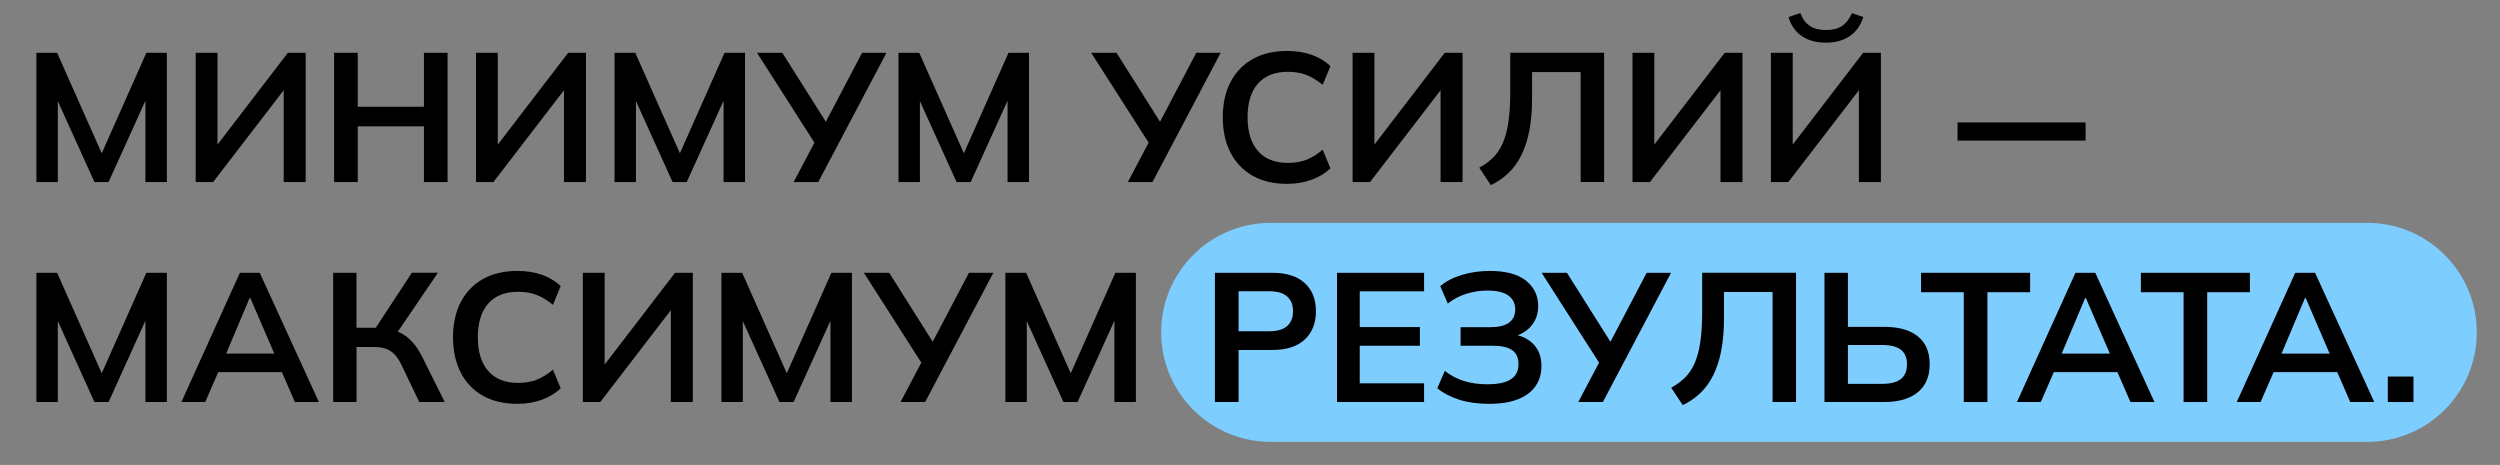 <?xml version="1.0" encoding="UTF-8"?> <svg xmlns="http://www.w3.org/2000/svg" xmlns:xlink="http://www.w3.org/1999/xlink" version="1.1" id="Слой_1" x="0px" y="0px" viewBox="0 0 742 138" style="enable-background:new 0 0 742 138;" xml:space="preserve"><rect x="0" y="0" width="742" height="138" fill="#808080" stroke="none"/> <style type="text/css"> .st0{fill:#FECEF1;} .st1{fill:none;stroke:#1E1E1E;stroke-miterlimit:10;} .st2{fill:#E8E8E8;} .st3{fill:#1E1E1E;} .st4{fill:#89A1EF;} .st5{fill:#EDEDED;} .st6{fill:#F4F4F4;} .st7{fill:#7DCFFF;} .st8{fill:#FF9ECD;} .st9{fill:#7DCDFF;} </style> <g> <g> <path class="st0" d="M-473.51-33.56c-12.21-10.86-25.44-20.54-37.26-31.85c-14.89-14.24-28.13-30.39-37.71-48.71 c-9.36-17.89-14.71-37.89-13.15-58.17c1.63-21.16,10.74-41.77,26.78-55.88c30.41-26.75,80.61-27.94,110.22,0.47 c30.59,29.35,30.47,80.03,14.1,116.48c-10.54,23.48-27.72,43.19-45.48,61.5c-8.22,8.48-16.97,16.17-25.58,24.22 c-7.58,7.08-13.78,15.27-15.74,25.67c-0.77,4.06,3.38,8.09,7.34,5.65c2.8-1.72,5.5-3.77,8.75-4.54 c5.65-1.33,12.06-0.33,17.73,0.22c4.22,0.41,5.63-4.45,4.32-7.52c-3.73-8.77-9.32-16.53-13.05-25.29 c-2.24-5.26-10.7-1.49-9.14,3.85c1.12,3.85,2.05,7.74,3.07,11.62c0.44,1.7,0.7,4.04,1.55,5.58c0.08,1.01,0.43,0.92,1.03-0.28 c-0.33-0.03-0.64-0.12-0.92-0.3c-0.28,1.12,0.45-0.85,0.52-1.02c0.55-1.42,1.44-2.76,2.22-4.05c1.27-2.12,2.7-4.16,3.77-6.39 c2.76-5.78-5.86-10.86-8.63-5.05c-2.37,4.95-6.4,9.24-7.54,14.75c-1.09,5.28,2.24,10.1,7.35,11.58 c4.89,1.41,10.76-0.61,12.14-5.91c0.87-3.34-0.53-6.72-1.4-9.9c-1.2-4.42-2.22-8.88-3.5-13.28c-3.05,1.28-6.09,2.57-9.14,3.85 c3.73,8.77,9.32,16.53,13.05,25.29c1.44-2.51,2.88-5.02,4.32-7.52c-6.66-0.64-13.79-1.48-20.38,0.14 c-4.12,1.01-7.58,3.35-11.14,5.54c2.45,1.88,4.9,3.76,7.34,5.65c1.96-10.38,8.74-17.38,16.38-24.16 c8.65-7.66,16.89-15.58,24.88-23.92c16.97-17.72,33.42-36.95,43.83-59.38c18.1-39,19.39-91.06-10.17-125.1 c-28.98-33.37-79.94-36.88-116.69-14.66c-38.89,23.53-50.44,73.32-36.51,114.73c7.89,23.46,22.28,44.32,39.13,62.26 c14.18,15.1,30.83,27.2,46.26,40.92C-475.78-22.22-468.69-29.27-473.51-33.56L-473.51-33.56z"></path> </g> </g> <path class="st1" d="M-481.12-27.85l12.04,1.74l-11.72,0.26c-0.43,0.01-0.48,0.63-0.06,0.71l11.35,0.03c0.07,0,0.08,0.09,0.01,0.11 l-7.56,0.07c0,0-14.44,139.44,15.56,321.44"></path> <g> <path class="st2" d="M-798.98-203.57c0-27.32-11.71-51.9-30.38-69c-8.8-8.05-20.35-12.43-32.27-12.43h-61.74 c-11.92,0-23.47,4.38-32.27,12.43c-18.67,17.1-30.38,41.68-30.38,69c0,20.89,6.85,40.18,18.42,55.75 c-9.43,14.23-14.93,31.28-14.93,49.6c0,31.32,16.27,47.42,29.92,55.41c14.76,8.65,34.51,12.85,60.38,12.85 c25.83,0,45.52-4.22,60.17-12.89c13.5-7.98,29.59-24.07,29.59-55.37c0-18.32-5.5-35.37-14.93-49.6 C-805.83-163.39-798.98-182.68-798.98-203.57z M-830.94-250.18c12.33,18.1,17.51,40.95,14.19,62.6 c-2.42,15.78-9.34,30.81-19.57,43.05c-2.8,3.36-5.85,6.56-9.16,9.42c6.66-6.55,11.54-16.24,15.29-24.68 c4.12-9.26,6.96-19.09,8.38-29.12C-818.9-209.64-822.11-231.2-830.94-250.18z M-950.29-229.54c0.89-9.07,4.97-17.74,11.15-24.4 c2.54-2.75,6.55-7.38,10.74-6.2c4.26,1.19,6.14,7.71,6.02,11.56c-0.16,5.34-3.01,10.31-6.77,14.11c-3.76,3.8-8.39,6.59-12.97,9.35 c-2.05,1.23-4.73,2.45-6.66,1.05C-950.39-225.24-950.49-227.57-950.29-229.54z M-892.23-63.82c-19.41,0-33.97-2.76-43.27-8.21 c-6.13-3.59-13.17-9.81-13.17-26.19c0-9.43,2.34-18.32,6.46-26.12c14.4,9.05,31.44,14.29,49.71,14.29s35.31-5.24,49.71-14.29 c4.12,7.8,6.46,16.69,6.46,26.12c0,16.45-6.93,22.66-12.97,26.23C-858.46-66.57-872.9-63.82-892.23-63.82z M-807.83-103.04 c2.26,8.22,1.58,17.11-1.23,25.16c-2.8,8.05-7.66,15.29-13.52,21.48c-3.39,3.59-7.13,6.84-11.14,9.71 c-1.67,1.19-10.71,7.98-12.26,6.46c5.56-3.15,11.03-5.73,15.99-9.91c4.86-4.09,9.11-8.91,12.52-14.28 C-810.22-75.81-806.79-89.58-807.83-103.04z"></path> </g> <g> <rect x="-732" y="-412" class="st3" width="77" height="77"></rect> <rect x="-759" y="-412" class="st4" width="27" height="77"></rect> <rect x="-424" y="-412" class="st5" width="77" height="77"></rect> <rect x="-347" y="-412" class="st6" width="77" height="77"></rect> <rect x="-655" y="-412" class="st7" width="77" height="77"></rect> <rect x="-578" y="-412" class="st8" width="77" height="77"></rect> <rect x="-501" y="-412" class="st0" width="77" height="77"></rect> </g> <g> <g> <path class="st0" d="M-481.64-248.36c-1.65,15.82-0.99,32.66,7.21,46.75c7.85,13.49,20.04,20.28,35.25,22.19 c7.48,0.94,13.58-0.66,18-7.1c3.78-5.51,5.33-12.67,5.07-19.28c-0.56-14.53-8.78-27.16-20.46-35.38 c-6.5-4.57-14.07-7.72-21.71-9.8c-6.51-1.77-15.12-4.2-19.42,2.7c-3.42,5.48,5.23,10.5,8.63,5.05c-0.97,0.42-0.88,0.51,0.27,0.27 c0.59-0.01,1.18,0.06,1.75,0.21c1.79,0.24,3.6,0.76,5.34,1.21c3.03,0.79,6.05,1.73,8.95,2.92c6.14,2.51,11.94,6.04,16.63,10.77 c8.47,8.53,14.42,24.75,6.72,35.7c-4.1,5.84-15.33,2.43-20.85,0.03c-5.72-2.49-10.5-6.9-13.97-12.03 c-8.77-12.97-8.98-29.18-7.41-44.21C-470.97-254.76-480.98-254.71-481.64-248.36L-481.64-248.36z"></path> </g> </g> <g> <g> <path class="st0" d="M-471.8-251.92c-8.65,7.74-13.14,19.33-11.68,30.87c0.78,6.19,9.96,6.63,10,0 c0.02-4.23,0.28-17.33,5.56-18.68c2.95-0.76,7.3,0.61,10.21,1.29c3.42,0.8,6.79,1.9,9.96,3.41c11.91,5.67,20.24,16.31,22.08,29.42 c0.77,5.52,10.48,4.28,9.82-1.33c-1.1-9.36-3.76-18.49-9.54-26.09c-5.96-7.85-14.41-12.22-23.92-14.31 c-8.64-1.9-18.83-4.57-24.98,3.62c-5.67,7.56-7.23,18.49-5.36,27.56c3.58,17.37,17.4,38.4,37.31,37.36 c9.01-0.47,16.43-6,19.86-14.26c4.06-9.78,1.68-20.62-3.14-29.68c-5.43-10.2-14.14-16.56-25-20.05c-4.92-1.58-10.7-3.67-15.93-3.2 c-5.46,0.49-9.56,4.13-13.17,7.94c-4.42,4.67,2.63,11.76,7.07,7.07c3.63-3.83,5.95-5.63,11.36-4.38c4.37,1,8.9,2.21,13,4.06 c7.97,3.59,13.5,10.61,16.33,18.79c2.78,8.02,2.29,19.86-7.27,23.09c-8.23,2.78-16.5-2.68-21.32-8.97 c-4.87-6.35-9.22-15.12-9.85-23.18c-0.36-4.58,0.66-9.51,2.64-13.66c2.13-4.48,4.51-4.42,9.08-3.69 c8.55,1.35,17.35,3.15,23.53,9.72c5.6,5.96,8.37,14.26,9.31,22.26c3.27-0.44,6.55-0.89,9.82-1.33 c-2.59-18.47-16.84-32.69-34.13-38.43c-6.99-2.32-18.94-5.69-25.3-0.42c-6.83,5.67-7.97,17.87-8.02,26.08c3.33,0,6.67,0,10,0 c-1.16-9.18,1.84-17.61,8.75-23.8C-459.93-249.15-467.02-256.21-471.8-251.92L-471.8-251.92z"></path> </g> </g> <g> <g> <path class="st0" d="M-468.05-38.18c-17.68-29.99-37.19-59.62-51.17-91.58c-13.58-31.03-20.31-66.57-8.01-99.12 c2-5.29-6.59-8.88-9.14-3.85c-26.55,52.31-14.49,114.37,18.12,161c9.11,13.02,19.59,25,31.09,35.96 c4.08,3.89,10.71-1.05,7.85-6.06c-11.32-19.88-22.28-39.97-32.84-60.26c-9.73-18.71-21.22-38.21-22.37-59.77 c-0.34-6.4-10.33-6.45-10,0c1.54,30.36,9.78,59.88,24.22,86.64c2.01,3.72,8.17,2.97,9.14-1.19c3.04-13.12-2.34-28.09-5.57-40.79 c-3.5-13.78-8.17-27.27-11.2-41.17c-3.06-14.05-2.75-28.08-1.4-42.32c1.13-11.99,2.21-25.5,10.86-34.72 c-2.79-1.62-5.57-3.24-8.36-4.86c-6.24,35.67-10.1,71.14,0.13,106.5c4.92,16.99,12.96,32.44,22.25,47.41 c10.13,16.31,20.37,32.55,30.56,48.82c1.78,2.83,5.42,3.2,7.85,1.01c6.02-5.4,11.34-11.3,16.27-17.7c3.78-4.9-3.83-9.19-7.85-6.06 c-4.3,3.35-8.62,3.84-12.27-0.49c-3.42-4.06-6.15-8.93-8.41-13.72c-4.53-9.58-6.64-20.09-6.65-30.66c0-6.43-10-6.45-10,0 c0.01,20.67,15.18,74.69,44.4,51.93c-2.62-2.02-5.24-4.04-7.85-6.06c-4.39,5.69-9.36,10.88-14.71,15.67 c2.62,0.34,5.24,0.67,7.85,1.01c-9.86-15.74-19.74-31.46-29.57-47.22c-8.89-14.27-16.86-28.74-21.73-44.91 c-10.29-34.13-6.67-68.37-0.63-102.89c0.8-4.57-4.66-8.81-8.36-4.86c-8.42,8.98-11.29,20.63-12.8,32.53 c-1.83,14.42-3.01,29.17-1.09,43.64c1.89,14.23,6.54,27.84,10.37,41.63c2.04,7.35,3.9,14.76,5.6,22.2 c1.7,7.46,4.44,15.77,2.66,23.42c3.05-0.4,6.09-0.8,9.14-1.19c-13.59-25.17-21.41-53.02-22.86-81.59c-3.33,0-6.67,0-10,0 c1.18,22.22,11.92,41.98,21.93,61.34c11.11,21.48,22.68,42.73,34.65,63.74c2.62-2.02,5.24-4.04,7.85-6.06 c-24.25-23.1-44.28-51.23-54.26-83.46c-10.27-33.15-9.24-70.13,6.62-101.38c-3.05-1.28-6.09-2.57-9.14-3.85 c-12.62,33.4-6.35,70.21,7.08,102.31c14.1,33.7,34.6,64.72,53.1,96.1C-473.42-27.6-464.77-32.62-468.05-38.18L-468.05-38.18z"></path> </g> </g> <g> <g> <path class="st0" d="M-493.39-129.63c-1.55,12.75,0.71,28.18,5.49,40.13c4.06,10.15,13.13,19.06,24.81,17.93 c6.35-0.61,6.41-10.62,0-10c-10.1,0.97-15.12-8.67-17.26-17.09c-2.54-10-4.29-20.67-3.04-30.97 C-482.62-136.01-492.62-135.95-493.39-129.63L-493.39-129.63z"></path> </g> </g> <g> <g> <path class="st0" d="M-480.01-146.77c-9.95,9.19-15.95,21.57-17.74,34.89c-1.86,13.83,2.1,27.01,7.05,39.77 c11.14-6.49,22.29-12.97,33.43-19.46c-2.2-2.15-4.17-4.43-6.2-6.73c-1.53-1.74,1.69,2.53-0.38-0.58 c-0.92-1.39-1.87-2.74-2.76-4.16c-2.97-4.73-5.47-9.72-7.77-14.81c-2.3-5.08,1.39,3.78-0.58-1.44c-0.5-1.31-1.01-2.62-1.5-3.93 c-1.08-2.92-2.09-5.86-3.06-8.82c-1.95-5.97-3.47-11.96-4.65-18.12c-0.59-3.1,0.25,4.71-0.05-1.09c-0.08-1.57-0.2-3.14-0.26-4.71 c-0.13-3.46-0.13-6.93-0.16-10.4c-0.06-6.74-0.44-13.42-1.15-20.12c-0.72-6.75-1.66-13.48-2.31-20.23 c-0.31-3.21-0.56-6.42-0.68-9.64c-0.07-1.93-0.11-3.86-0.09-5.79c0.01-0.64,0.03-1.29,0.04-1.93c0.1-2.72,0.1-2.58,0.01,0.42 c-1.71,2.94-3.43,5.88-5.14,8.83c-2.32,1.45-2.45,1.56-0.4,0.32c0.73-0.42,1.47-0.81,2.22-1.17c1.31-0.63,0.99-0.52-0.95,0.32 c1.04-0.4,2.1-0.77,3.17-1.09c-8.2-8.2-16.4-16.4-24.6-24.6c-14.03,49.83,12.77,95.89,39.76,135.65 c5.87,8.64,17.86,13.3,27.36,7.18c9.85-6.35,11.84-17.15,7.18-27.36c-0.5-1.09-2.18-4.98-0.82-1.72 c-0.68-1.64-1.33-3.29-1.96-4.94c-1.27-3.31-2.45-6.66-3.59-10.02c-2.28-6.73-4.35-13.54-6.46-20.32 c-4.56-14.65-9.56-29.12-16.27-42.95c-4.34-8.94-16.46-11.78-24.98-8.18c-9.51,4.01-13.61,13.69-11.58,23.59 c2.96,14.44,11,28.49,21.93,38.39c5.53,5,11.66,9.35,18.46,12.41c4.27,1.92,8.62,3.59,13.06,5.08c1.68,0.56,3.37,1.09,5.04,1.66 c1.12,0.37,2.23,0.76,3.34,1.16c-2.28-1.18-2.61-1.24-1-0.18c-2.39-2.39-4.78-4.78-7.18-7.18c0.2,0.33,0.4,0.67,0.6,1 c-0.91-3.36-1.82-6.73-2.73-10.09c2.06-6.37,2.33-7.82,0.84-4.34c-0.25,0.53-0.51,1.05-0.76,1.58c-0.77,1.58-1.57,3.13-2.37,4.69 c-1.61,3.12-3.25,6.21-4.76,9.38c-3.71,7.8-6.88,15.88-9.7,24.04c-5.07,14.66-9.71,29.48-14.54,44.23 c-4.68,14.31,10.41,29.08,24.6,24.6c31.45-9.92,43.93-41,48.31-71.04c2.43-16.65,3.26-33.25-0.61-49.79 c-2.55-10.87-9.69-19.69-21-22.11c-8.32-1.78-17.37-1.9-25.85-1.54c-10,0.43-18.29,7.29-19.64,17.34 c-1.26,9.4,4.58,19.73,14.33,21.94c6.8,1.55,13.61,3.09,20.41,4.64c10.18,2.31,22.13-3.11,24.6-13.97 c2.32-10.17-3.06-22.12-13.97-24.6c-6.8-1.55-13.61-3.09-20.41-4.64c-1.77,13.1-3.54,26.19-5.32,39.29 c2.89-0.12,5.79-0.18,8.68-0.11c2.28,0.06,6.63-0.55,8.67,0.54c-0.87-0.47-2.94-1.08-0.88-0.08c-3.83-1.43-6.55-3.78-8.18-7.05 c-0.53-1.16-0.61-1.14-0.24,0.06c-0.03,1.11,0.58,2.56,0.79,3.66c0.29,1.53,0.56,4.1,0.26,1.15c0.58,5.6,0.69,11.22,0.39,16.83 c-0.15,2.83-0.5,5.62-0.72,8.44c-0.25,3.23,0.51-2.9-0.02,0.29c-0.26,1.55-0.48,3.1-0.74,4.65c-0.85,4.94-1.84,9.86-3.18,14.69 c-0.7,2.53-1.52,5.02-2.41,7.49c-1.78,4.95,1.15-1.71-0.38,0.84c-0.59,0.99-1.04,2.09-1.6,3.1c-0.64,1.15-2.39,5.21-3.72,5.8 c0.42-0.56,0.84-1.12,1.25-1.68c-0.48,0.58-0.98,1.14-1.5,1.69c-0.68,0.74-1.39,1.45-2.12,2.13c-0.36,0.35-0.73,0.69-1.11,1.01 c-1.11,0.95-0.73,0.68,1.13-0.79c0.02,0.29-2.19,1.47-2.48,1.65c-0.2,0.12-2.58,1.48-2.6,1.44c2.3-0.88,2.75-1.06,1.36-0.55 c-0.7,0.27-1.41,0.5-2.13,0.71c8.2,8.2,16.4,16.4,24.6,24.6c5.02-15.34,9.8-30.79,15.16-46.01c1.25-3.56,2.54-7.11,4.01-10.58 c-1.5,3.54,0.71-1.42,1.04-2.12c0.88-1.85,1.81-3.67,2.74-5.48c4.1-7.96,10.01-16.79,9.77-26.01c-0.2-7.98-4.78-14.86-11.49-18.98 c-3.65-2.24-8.5-3.5-12.59-4.86c-1.96-0.65-3.92-1.28-5.87-1.96c-0.59-0.21-5.43-2.21-3.37-1.22c2.09,1-2.06-1.13-2.5-1.38 c-1.5-0.84-2.91-1.81-4.36-2.74c-3.36-2.15,2.48,2.56-0.57-0.51c-1.04-1.04-2.17-1.99-3.19-3.05c-0.15-0.16-3.04-3.15-2.94-3.3 c1.45,1.93,1.75,2.3,0.89,1.12c-0.43-0.6-0.85-1.2-1.25-1.82c-1.49-2.27-3.51-5.11-4.22-7.75c1.36,5.08,0.06-0.32-0.27-1.43 c-0.49-1.65-0.88-3.32-1.22-5c-12.18,5.14-24.37,10.27-36.55,15.41c0.77,1.6,1.5,3.21,2.26,4.81c2.02,4.26-0.82-2.27,0.75,1.74 c1.29,3.3,2.55,6.61,3.72,9.95c2.35,6.71,4.45,13.49,6.56,20.28c4.56,14.69,9.42,29.15,15.82,43.16 c11.51-6.73,23.03-13.46,34.54-20.19c-5.95-8.76-11.9-17.53-17.38-26.59c-2.66-4.39-5.2-8.84-7.58-13.39 c-1.26-2.4-2.46-4.83-3.61-7.29c-0.51-1.09-0.98-2.2-1.5-3.29c-1.41-2.97,1.62,4.28-0.43-1.07c-1.8-4.69-3.42-9.43-4.71-14.29 c-0.68-2.57-1.28-5.16-1.79-7.78c-0.22-1.16-0.42-2.32-0.62-3.49c-0.34-2.02-0.11-1.83,0.01,0.06c-0.32-5.3-0.74-10.47-0.4-15.79 c0.07-1.16,0.22-2.33,0.29-3.49c-0.11,1.87-0.39,2.17,0,0.11c0.55-2.89,1.18-5.72,1.98-8.55c4-14.2-9.96-29.35-24.6-24.6 c-11.07,3.59-23.61,9.21-27.09,21.45c-2.55,8.99-1.21,19.63-0.26,28.79c0.86,8.36,2.11,16.68,2.76,25.06 c0.64,8.23,0.33,16.47,0.71,24.7c0.77,16.65,5.34,32.54,11.54,47.93c6.53,16.21,14.72,31.45,27.35,43.8 c6.12,5.98,16.77,7.94,24.24,3.13c6.94-4.47,12.45-14.19,9.19-22.59c-1.8-4.63-3.61-9.27-4.92-14.07 c-0.23-0.83-1.57-8.2-1.07-3.73c-0.23-2.1,0.05-4.25-0.18-6.32c0.11-1.52,0.01-1.06-0.29,1.37c0.17-1.04,0.39-2.08,0.65-3.11 c0.26-1.03,0.57-2.04,0.91-3.04c0.79-2.11,0.73-1.99-0.17,0.39c0-1.48,2.44-4.26,3.28-5.43c-2.84,3.94,1.42-1.1,2.2-1.82 c7.71-7.12,7.74-21.18,0-28.28C-459.98-154.34-471.79-154.36-480.01-146.77L-480.01-146.77z"></path> </g> </g> <g> <g> <path class="st0" d="M-424.71-206.44c9.38,9.5-2.55,24.58-8.38,32.43c6.09,2.57,12.18,5.14,18.28,7.71 c1.12-3.78,3.05-11.33,5.66-13.5c-2.36,0.98-4.71,1.95-7.07,2.93c0.36-0.04,0.71-0.07,1.07-0.11c-1.68-0.46-3.36-0.91-5.05-1.37 c-1.51-1.13,0.8,1.83,1.04,2.31c0.56,1.12,0.95,2.17,1.27,3.38c0.74,2.75,1.05,5.42,1.04,8.26c-0.03,7.16-2.04,14.1-3.75,20.99 c-3.67,14.81-5.07,30.05-8.82,44.83c6.43,1.77,12.86,3.54,19.29,5.32c7.5-31.12,12.86-62.69,16.27-94.52c0.58-5.38-5.01-10-10-10 c-5.89,0-9.42,4.61-10,10c-3.22,30.05-8.48,59.83-15.55,89.2c-3.01,12.5,16.12,17.82,19.29,5.32c3.05-12.02,4.37-24.35,6.88-36.48 c2.48-11.95,6.75-23.87,6.37-36.24c-0.31-10.12-3.72-24.14-13.24-29.64c-14.02-8.1-21.25,14.73-23.99,24 c-1.4,4.73,1.3,9.99,5.79,11.8c4.95,1.99,9.43,0.03,12.49-4.09c6.27-8.44,12.26-17.49,13.79-28.11 c1.5-10.45-0.99-20.91-8.54-28.56C-419.62-229.75-433.76-215.61-424.71-206.44L-424.71-206.44z"></path> </g> </g> <path class="st2" d="M-897-30.33c0,0-9,13.33-8,18.33s7-3,11-1s10,6,12,3s-13-21-13-21L-897-30.33z"></path> <path class="st1" d="M-900.29-29.27l12.16-0.34l-11.5,2.25c-0.42,0.08-0.37,0.7,0.06,0.71l11.19-1.9c0.06-0.01,0.09,0.08,0.03,0.11 l-7.44,1.35c0,0-55.71,194.6,92.29,299.6"></path> <path class="st9" d="M702.61,131.14H377.13c-17.95,0-32.5-14.55-32.5-32.5v0c0-17.95,14.55-32.5,32.5-32.5h325.48 c17.95,0,32.5,14.55,32.5,32.5v0C735.11,116.59,720.56,131.14,702.61,131.14z"></path> <g> <g> <path d="M10.8,54.03V15.67h6.15l14.09,31.72h-1.69l14.09-31.72h6.09v38.36h-6.37V25.57h1.96l-12.9,28.46h-4.19L15.15,25.57h2.01 v28.46H10.8z"></path> <path d="M58.08,54.03V15.67h6.47v28.95h-1.31l22.2-28.95h5.28v38.36H84.2V25.08h1.31L63.25,54.03H58.08z"></path> <path d="M99.16,54.03V15.67h7.02v16h19.64v-16h7.02v38.36h-7.02V37.49h-19.64v16.54H99.16z"></path> <path d="M141.27,54.03V15.67h6.47v28.95h-1.31l22.2-28.95h5.28v38.36h-6.53V25.08h1.31l-22.25,28.95H141.27z"></path> <path d="M182.4,54.03V15.67h6.15l14.09,31.72h-1.69l14.09-31.72h6.09v38.36h-6.37V25.57h1.96l-12.9,28.46h-4.19l-12.89-28.46h2.01 v28.46H182.4z"></path> <path d="M235.56,54.03l6.75-12.79l0.11,2.18l-17.74-27.75h7.51l13.66,21.65h-1.36l11.37-21.65h7.24l-20.24,38.36H235.56z"></path> <path d="M266.68,54.03V15.67h6.15l14.09,31.72h-1.69l14.09-31.72h6.09v38.36h-6.37V25.57h1.96l-12.9,28.46h-4.19l-12.89-28.46 h2.01v28.46H266.68z"></path> <path d="M334.75,54.03l6.75-12.79l0.11,2.18l-17.74-27.75h7.51l13.66,21.65h-1.36l11.37-21.65h7.24l-20.24,38.36H334.75z"></path> <path d="M382.03,54.57c-3.99,0-7.41-0.81-10.26-2.42c-2.85-1.61-5.03-3.9-6.56-6.86c-1.52-2.96-2.29-6.45-2.29-10.47 s0.76-7.51,2.29-10.45c1.52-2.94,3.71-5.21,6.56-6.83c2.85-1.61,6.27-2.42,10.26-2.42c2.68,0,5.11,0.38,7.26,1.14 s4.02,1.89,5.58,3.37l-2.29,5.55c-1.71-1.38-3.35-2.37-4.92-2.97c-1.58-0.6-3.38-0.9-5.41-0.9c-3.88,0-6.85,1.17-8.9,3.51 c-2.05,2.34-3.07,5.67-3.07,9.98c0,4.32,1.02,7.65,3.07,10.01c2.05,2.36,5.01,3.54,8.9,3.54c2.03,0,3.84-0.3,5.41-0.9 s3.22-1.6,4.92-3.02l2.29,5.55c-1.56,1.45-3.42,2.58-5.58,3.37S384.71,54.57,382.03,54.57z"></path> <path d="M401.45,54.03V15.67h6.47v28.95h-1.31l22.2-28.95h5.28v38.36h-6.53V25.08h1.31l-22.25,28.95H401.45z"></path> <path d="M442.48,54.95l-3.43-5.17c1.52-0.83,2.87-1.81,4.03-2.94c1.16-1.12,2.12-2.53,2.88-4.22c0.76-1.69,1.33-3.77,1.71-6.26 c0.38-2.48,0.57-5.49,0.57-9v-11.7h27.86v38.36h-6.96V21.38h-14.42v7.73c0,3.66-0.27,6.89-0.82,9.69 c-0.54,2.79-1.34,5.23-2.39,7.32c-1.05,2.09-2.33,3.85-3.84,5.28C446.17,52.82,444.44,54.01,442.48,54.95z"></path> <path d="M484.53,54.03V15.67h6.47v28.95h-1.31l22.2-28.95h5.28v38.36h-6.53V25.08h1.31L489.7,54.03H484.53z"></path> <path d="M525.61,54.03V15.67h6.47v28.95h-1.31l22.2-28.95h5.28v38.36h-6.53V25.08h1.31l-22.25,28.95H525.61z M541.93,12.67 c-1.96,0-3.7-0.31-5.22-0.92c-1.52-0.62-2.78-1.5-3.75-2.64s-1.69-2.49-2.12-4.05l3.48-1.2c0.69,1.78,1.65,3.07,2.88,3.86 c1.23,0.8,2.81,1.2,4.73,1.2c1.96,0,3.54-0.4,4.76-1.2c1.21-0.8,2.2-2.07,2.97-3.81l3.37,1.14c-0.8,2.54-2.17,4.44-4.11,5.71 C546.99,12.04,544.66,12.67,541.93,12.67z"></path> <path d="M581,41.73v-5.39h38v5.39H581z"></path> <path d="M10.8,119.32V80.96h6.15l14.09,31.72h-1.69l14.09-31.72h6.09v38.36h-6.37V90.86h1.96l-12.9,28.46h-4.19L15.15,90.86h2.01 v28.46H10.8z"></path> <path d="M53.84,119.32l17.36-38.36h5.88l17.57,38.36h-7.13l-4.68-10.77l2.83,1.9H62.65l2.94-1.9l-4.68,10.77H53.84z M74.08,88.47 l-7.67,18.17l-1.41-1.69h18.28l-1.14,1.69l-7.83-18.17H74.08z"></path> <path d="M98.89,119.32V80.96h6.91v16.32h6.53l-1.41,0.92l11.32-17.25h7.73l-12.62,18.55l-2.67-1.96c2.47,0.36,4.52,1.21,6.18,2.53 c1.65,1.32,3.09,3.18,4.33,5.58l6.8,13.66h-7.56l-5.28-11.04c-0.91-1.92-1.99-3.28-3.24-4.08c-1.25-0.8-2.84-1.2-4.76-1.2h-5.33 v16.32H98.89z"></path> <path d="M153.57,119.86c-3.99,0-7.41-0.81-10.26-2.42c-2.85-1.61-5.03-3.9-6.56-6.86c-1.52-2.96-2.29-6.45-2.29-10.47 s0.76-7.51,2.29-10.45c1.52-2.94,3.71-5.21,6.56-6.83c2.85-1.61,6.27-2.42,10.26-2.42c2.68,0,5.11,0.38,7.26,1.14 s4.02,1.89,5.58,3.37l-2.29,5.55c-1.71-1.38-3.35-2.37-4.92-2.97c-1.58-0.6-3.38-0.9-5.41-0.9c-3.88,0-6.85,1.17-8.9,3.51 c-2.05,2.34-3.07,5.67-3.07,9.98c0,4.32,1.02,7.65,3.07,10.01c2.05,2.36,5.01,3.54,8.9,3.54c2.03,0,3.84-0.3,5.41-0.9 s3.22-1.6,4.92-3.02l2.29,5.55c-1.56,1.45-3.42,2.58-5.58,3.37S156.25,119.86,153.57,119.86z"></path> <path d="M172.99,119.32V80.96h6.47v28.95h-1.31l22.2-28.95h5.28v38.36h-6.53V90.37h1.31l-22.25,28.95H172.99z"></path> <path d="M214.12,119.32V80.96h6.15l14.09,31.72h-1.69l14.09-31.72h6.09v38.36h-6.37V90.86h1.96l-12.9,28.46h-4.19l-12.89-28.46 h2.01v28.46H214.12z"></path> <path d="M267.28,119.32l6.75-12.79l0.11,2.18L256.4,80.96h7.51l13.66,21.65h-1.36l11.37-21.65h7.24l-20.24,38.36H267.28z"></path> <path d="M298.4,119.32V80.96h6.15l14.09,31.72h-1.69l14.09-31.72h6.09v38.36h-6.37V90.86h1.96l-12.9,28.46h-4.19l-12.89-28.46 h2.01v28.46H298.4z"></path> <path d="M360.59,119.32V80.96h17.03c4.21,0,7.42,1.02,9.63,3.05c2.21,2.03,3.32,4.82,3.32,8.38c0,3.52-1.11,6.31-3.32,8.38 c-2.21,2.07-5.42,3.1-9.63,3.1h-10.01v15.45H360.59z M367.61,98.31h9.2c2.32,0,4.06-0.52,5.22-1.55c1.16-1.03,1.74-2.49,1.74-4.38 c0-1.89-0.58-3.35-1.74-4.38c-1.16-1.03-2.9-1.55-5.22-1.55h-9.2V98.31z"></path> <path d="M396.83,119.32V80.96h25.84v5.5h-19.1v10.61h17.85v5.55h-17.85v11.15h19.1v5.55H396.83z"></path> <path d="M441.93,119.86c-3.3,0-6.24-0.41-8.81-1.22c-2.58-0.82-4.75-1.95-6.53-3.4l2.23-5.17c1.63,1.31,3.48,2.29,5.55,2.97 c2.07,0.67,4.42,1.01,7.07,1.01c3.19,0,5.53-0.5,7.02-1.5c1.49-1,2.23-2.49,2.23-4.49c0-1.85-0.62-3.22-1.85-4.11 c-1.23-0.89-3.14-1.33-5.71-1.33h-9.63v-5.5h8.76c2.47,0,4.33-0.44,5.58-1.33c1.25-0.89,1.88-2.22,1.88-4 c0-1.7-0.67-3.06-2.01-4.05c-1.34-1-3.41-1.5-6.2-1.5c-2.21,0-4.33,0.33-6.37,0.98c-2.03,0.65-3.85,1.61-5.44,2.88l-2.23-5.17 c1.7-1.45,3.85-2.57,6.45-3.35c2.59-0.78,5.34-1.17,8.24-1.17c4.75,0,8.33,0.96,10.75,2.88c2.41,1.92,3.62,4.44,3.62,7.56 c0,2.32-0.69,4.29-2.07,5.9c-1.38,1.61-3.26,2.69-5.66,3.24v-0.82c2.72,0.4,4.85,1.41,6.39,3.05c1.54,1.63,2.31,3.77,2.31,6.42 c0,2.25-0.57,4.22-1.71,5.9c-1.14,1.69-2.87,2.99-5.17,3.92C448.31,119.4,445.42,119.86,441.93,119.86z"></path> <path d="M468.43,119.32l6.75-12.79l0.11,2.18l-17.74-27.75h7.51l13.66,21.65h-1.36l11.37-21.65h7.24l-20.24,38.36H468.43z"></path> <path d="M499.44,120.24l-3.43-5.17c1.52-0.83,2.87-1.81,4.03-2.94c1.16-1.12,2.12-2.53,2.88-4.22c0.76-1.69,1.33-3.77,1.71-6.26 c0.38-2.48,0.57-5.49,0.57-9v-11.7h27.86v38.36h-6.96V86.67h-14.42v7.73c0,3.66-0.27,6.89-0.82,9.69 c-0.54,2.79-1.34,5.23-2.39,7.32c-1.05,2.09-2.33,3.85-3.84,5.28C503.13,118.11,501.4,119.3,499.44,120.24z"></path> <path d="M541.5,119.32V80.96h6.96v16.05h10.88c4.21,0,7.49,0.93,9.85,2.8c2.36,1.87,3.54,4.63,3.54,8.3c0,3.63-1.18,6.4-3.54,8.32 c-2.36,1.92-5.64,2.88-9.85,2.88H541.5z M548.46,113.93h10.07c2.57,0,4.46-0.48,5.66-1.44c1.2-0.96,1.8-2.42,1.8-4.38 c0-1.92-0.6-3.35-1.8-4.3c-1.2-0.94-3.08-1.42-5.66-1.42h-10.07V113.93z"></path> <path d="M582.85,119.32V86.73h-12.68v-5.77h32.37v5.77h-12.68v32.59H582.85z"></path> <path d="M598.63,119.32l17.36-38.36h5.88l17.57,38.36h-7.13l-4.68-10.77l2.83,1.9h-23.01l2.94-1.9l-4.68,10.77H598.63z M618.87,88.47l-7.67,18.17l-1.41-1.69h18.28l-1.14,1.69l-7.83-18.17H618.87z"></path> <path d="M648.09,119.32V86.73h-12.68v-5.77h32.37v5.77h-12.68v32.59H648.09z"></path> <path d="M663.87,119.32l17.36-38.36h5.88l17.57,38.36h-7.13l-4.68-10.77l2.83,1.9h-23.01l2.94-1.9l-4.68,10.77H663.87z M684.11,88.47l-7.67,18.17l-1.41-1.69h18.28l-1.14,1.69l-7.83-18.17H684.11z"></path> <path d="M708.7,119.32v-7.56h7.62v7.56H708.7z"></path> </g> </g> </svg> 